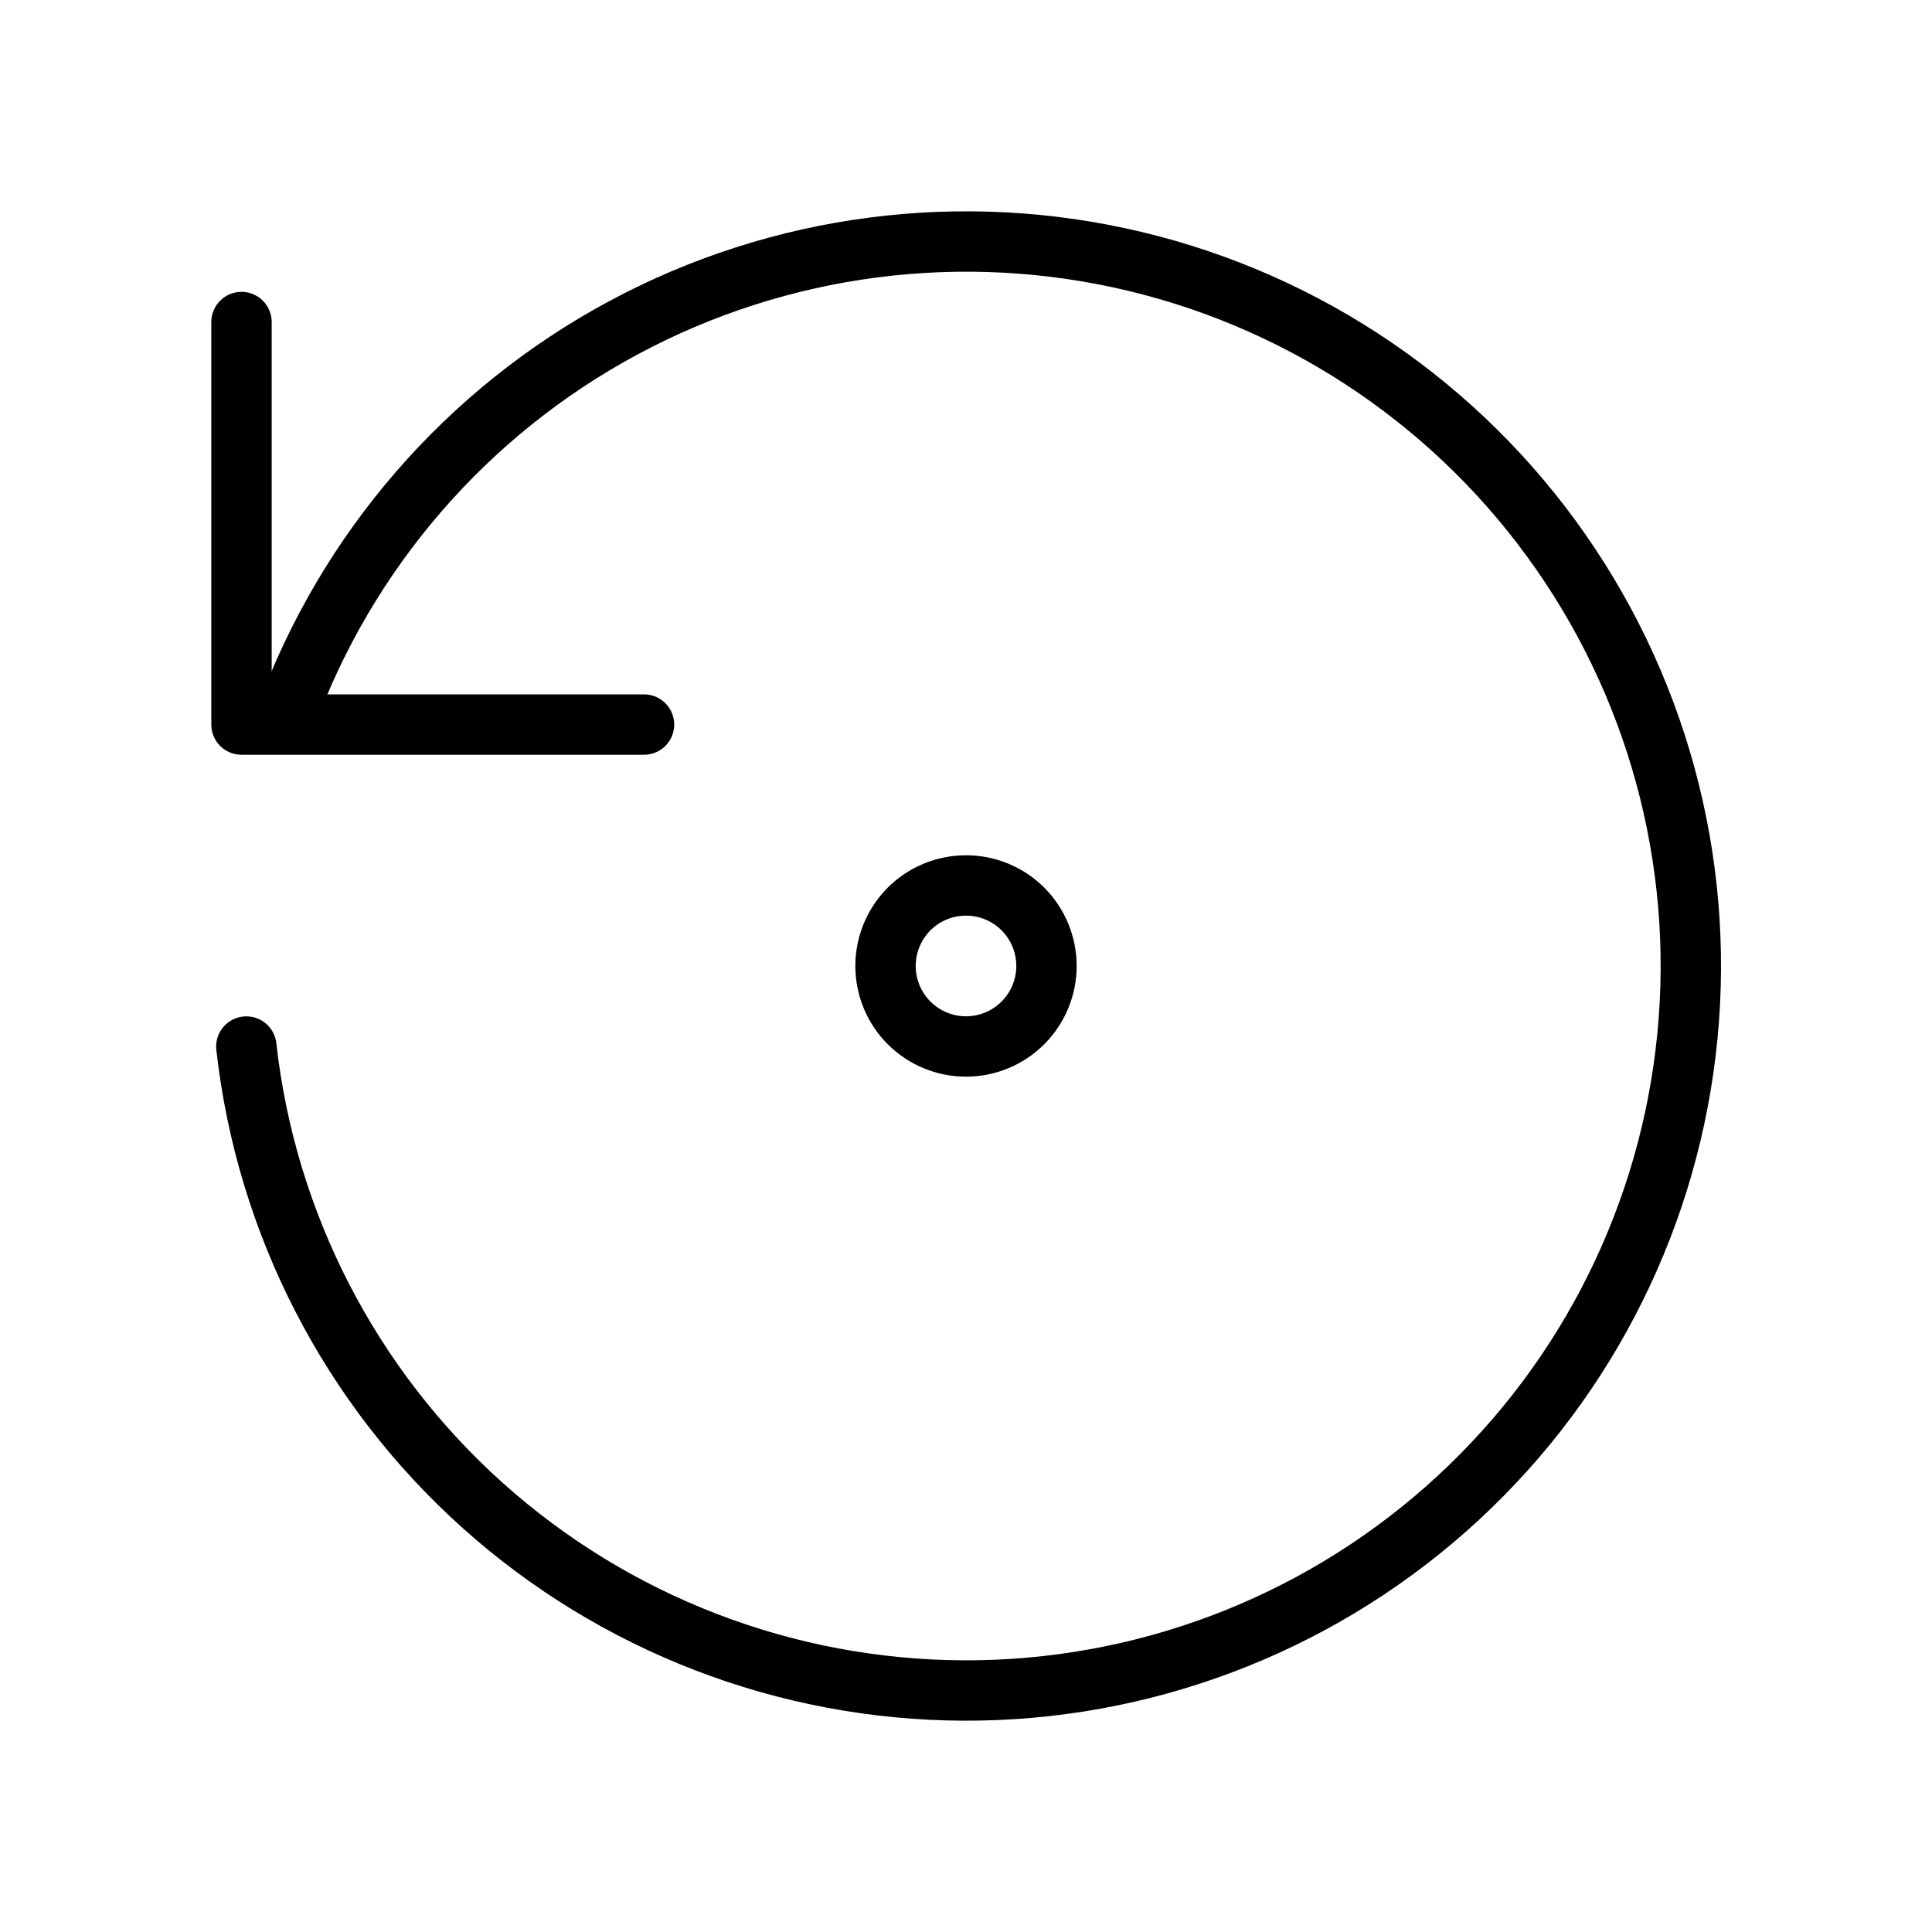 <svg xmlns="http://www.w3.org/2000/svg" fill="none" viewBox="0 0 32 32" height="32" width="32">
<g clip-path="url(#clip0_1654_397)">
<path stroke-linejoin="round" stroke-linecap="round" stroke="black" d="M4.08 17.334C4.407 20.259 5.798 22.962 7.988 24.929C10.178 26.895 13.015 27.988 15.958 28C18.902 28.012 21.747 26.941 23.952 24.992C26.158 23.043 27.57 20.351 27.92 17.428C28.271 14.506 27.535 11.557 25.852 9.141C24.17 6.726 21.659 5.013 18.796 4.329C15.933 3.645 12.919 4.036 10.326 5.429C7.733 6.822 5.743 9.12 4.733 11.885"></path>
<path stroke-linejoin="round" stroke-linecap="round" stroke="black" d="M4 5.334V12.001H10.667"></path>
<path stroke-linejoin="round" stroke-linecap="round" stroke="black" d="M14.667 15.999C14.667 16.353 14.807 16.692 15.057 16.942C15.307 17.192 15.646 17.333 16 17.333C16.354 17.333 16.693 17.192 16.943 16.942C17.193 16.692 17.333 16.353 17.333 15.999C17.333 15.646 17.193 15.307 16.943 15.056C16.693 14.806 16.354 14.666 16 14.666C15.646 14.666 15.307 14.806 15.057 15.056C14.807 15.307 14.667 15.646 14.667 15.999Z"></path>
</g>
<defs>
<clipPath id="clip0_1654_397">
<rect fill="white" height="32" width="32"></rect>
</clipPath>
</defs>
</svg>
